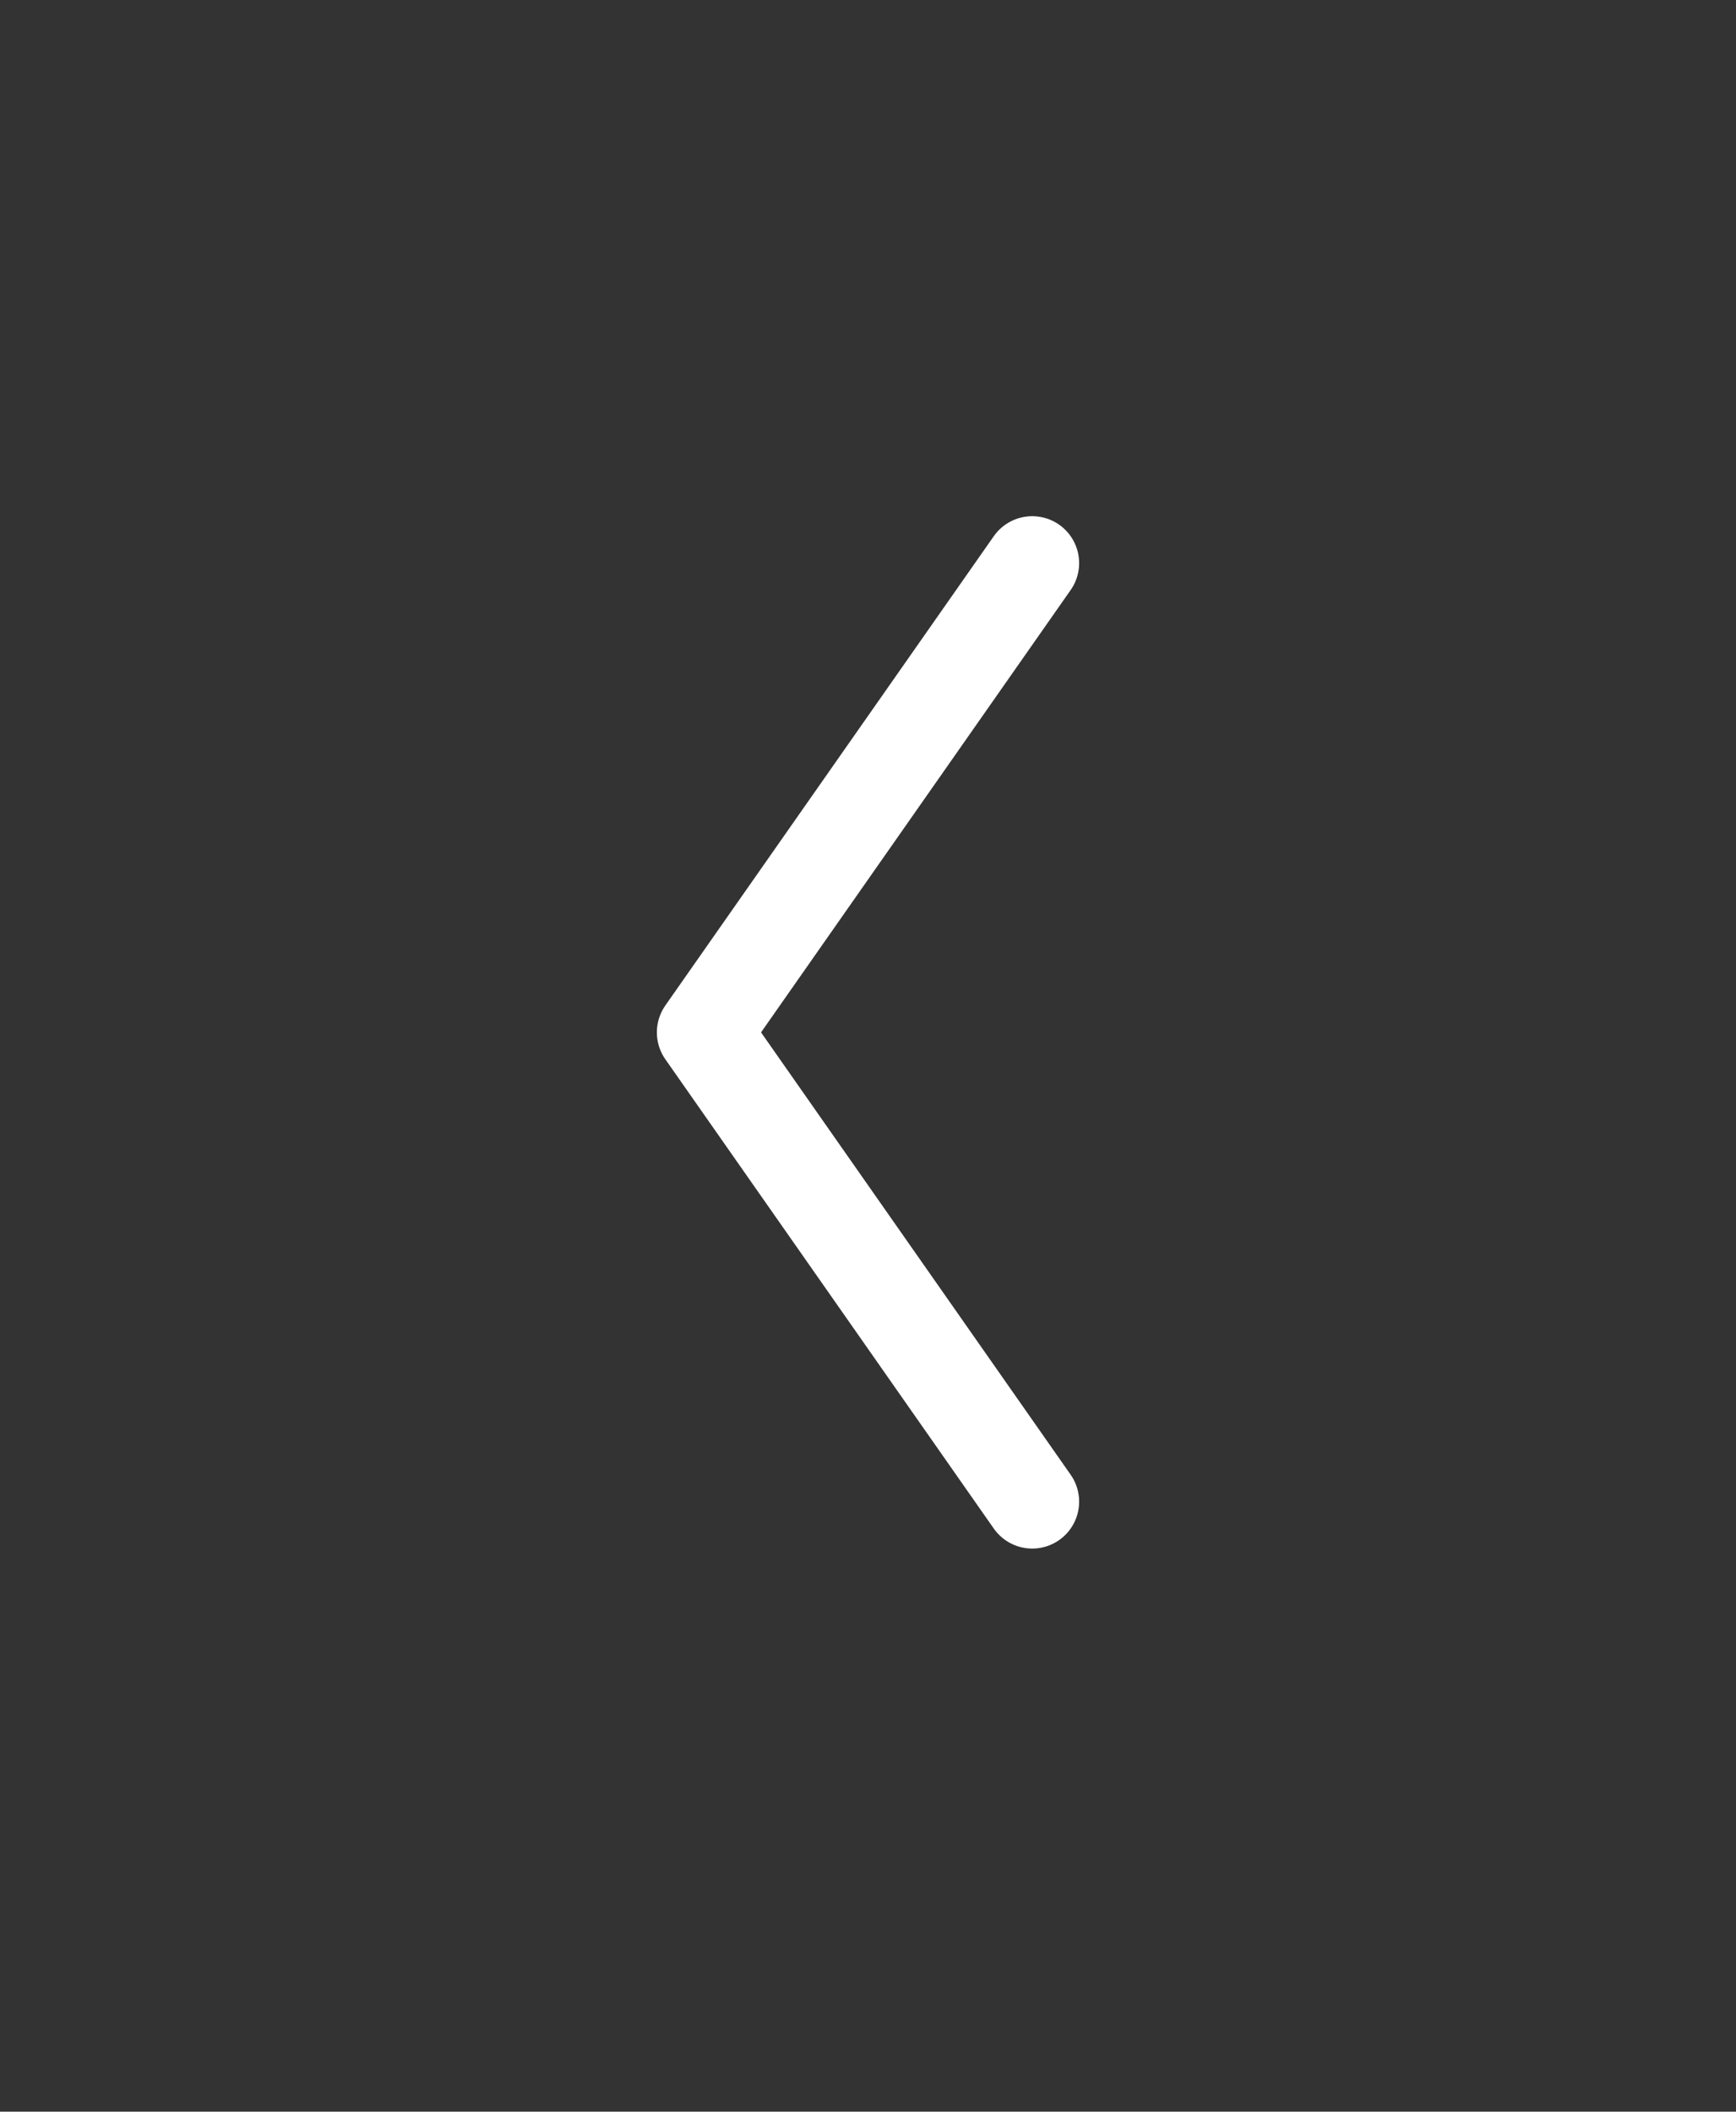 <?xml version="1.0" encoding="UTF-8"?> <svg xmlns="http://www.w3.org/2000/svg" width="37" height="45" viewBox="0 0 37 45" fill="none"><rect x="0" y="0" width="37" height="45" fill="#333333" stroke="none"/> <g clip-path="url(#clip0_265_17)"> <path d="M22 12L15 22L22 32" stroke="white" stroke-width="2" stroke-linecap="round" stroke-linejoin="round"></path> </g> <defs> <clipPath id="clip0_265_17"> <rect width="37" height="45" fill="white"></rect> </clipPath> </defs> </svg> 